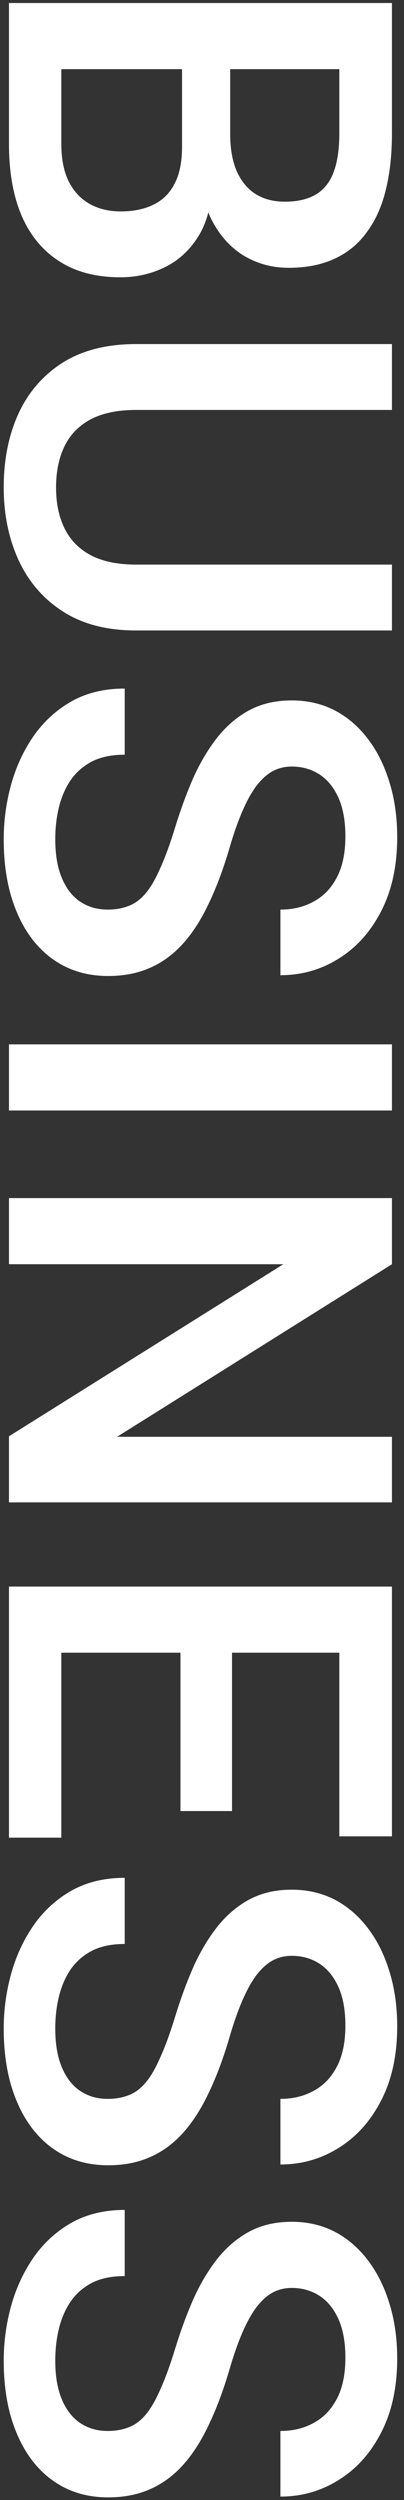 <svg width="45" height="278" viewBox="0 0 45 278" fill="none" xmlns="http://www.w3.org/2000/svg">
<rect x="0" y="0" width="45" height="278" fill="#333333" stroke="none"/>
<path d="M20.277 16.332V5.463L25.639 5.404V14.896C25.639 16.498 25.873 17.855 26.342 18.969C26.83 20.102 27.523 20.961 28.422 21.547C29.34 22.133 30.443 22.426 31.732 22.426C33.158 22.426 34.32 22.152 35.219 21.605C36.117 21.059 36.772 20.219 37.182 19.086C37.592 17.973 37.797 16.547 37.797 14.809V7.689L1 7.689V0.336L43.656 0.336V14.809C43.656 17.152 43.432 19.242 42.982 21.078C42.533 22.934 41.83 24.506 40.873 25.795C39.935 27.104 38.744 28.09 37.299 28.754C35.853 29.438 34.135 29.779 32.143 29.779C30.385 29.779 28.773 29.359 27.309 28.52C25.863 27.68 24.682 26.439 23.764 24.799C22.846 23.158 22.299 21.117 22.123 18.676L20.277 16.332ZM1 16.01V3.148L6.83 6.459V16.01C6.83 17.67 7.104 19.057 7.65 20.17C8.217 21.283 8.988 22.113 9.965 22.66C10.961 23.227 12.123 23.51 13.451 23.51C14.838 23.51 16.039 23.266 17.055 22.777C18.09 22.289 18.881 21.518 19.428 20.463C19.994 19.408 20.277 18.031 20.277 16.332V8.07L25.639 8.129V18.881L23.617 20.551C23.539 22.895 23.021 24.818 22.064 26.322C21.107 27.846 19.867 28.979 18.344 29.721C16.82 30.463 15.18 30.834 13.422 30.834C10.707 30.834 8.432 30.238 6.596 29.047C4.76 27.875 3.363 26.186 2.406 23.979C1.469 21.771 1 19.115 1 16.01ZM43.656 62.782L43.656 70.106H15.15C11.908 70.106 9.193 69.403 7.006 67.996C4.818 66.59 3.168 64.676 2.055 62.254C0.961 59.852 0.414 57.166 0.414 54.198C0.414 51.131 0.961 48.397 2.055 45.995C3.168 43.592 4.818 41.698 7.006 40.311C9.193 38.944 11.908 38.26 15.15 38.26H43.656V45.584H15.15C13.1 45.584 11.41 45.936 10.082 46.639C8.773 47.342 7.807 48.338 7.182 49.627C6.557 50.916 6.244 52.44 6.244 54.198C6.244 55.956 6.557 57.469 7.182 58.739C7.807 60.028 8.773 61.024 10.082 61.727C11.41 62.43 13.1 62.782 15.15 62.782H43.656ZM11.986 101.145C12.865 101.145 13.646 101.009 14.33 100.735C15.014 100.481 15.639 100.022 16.205 99.358C16.771 98.694 17.318 97.757 17.846 96.546C18.393 95.354 18.949 93.831 19.516 91.975C20.141 89.944 20.834 88.069 21.596 86.35C22.377 84.651 23.275 83.167 24.291 81.897C25.326 80.628 26.508 79.641 27.836 78.938C29.184 78.235 30.736 77.884 32.494 77.884C34.232 77.884 35.815 78.245 37.24 78.968C38.666 79.71 39.897 80.755 40.932 82.102C41.986 83.469 42.797 85.081 43.363 86.936C43.949 88.792 44.242 90.843 44.242 93.089C44.242 96.253 43.656 98.977 42.484 101.262C41.312 103.567 39.74 105.335 37.768 106.565C35.795 107.815 33.617 108.44 31.234 108.44V101.145C32.641 101.145 33.881 100.843 34.955 100.237C36.049 99.651 36.908 98.753 37.533 97.542C38.158 96.35 38.471 94.837 38.471 93.001C38.471 91.263 38.207 89.817 37.68 88.665C37.152 87.513 36.44 86.653 35.541 86.087C34.643 85.52 33.627 85.237 32.494 85.237C31.693 85.237 30.961 85.423 30.297 85.794C29.652 86.165 29.047 86.731 28.48 87.493C27.934 88.255 27.416 89.212 26.928 90.364C26.439 91.516 25.971 92.874 25.521 94.436C24.818 96.8 24.037 98.86 23.178 100.618C22.338 102.376 21.381 103.841 20.307 105.012C19.232 106.184 18.012 107.063 16.645 107.649C15.297 108.235 13.764 108.528 12.045 108.528C10.248 108.528 8.627 108.167 7.182 107.444C5.756 106.721 4.535 105.686 3.52 104.339C2.523 103.011 1.752 101.409 1.205 99.534C0.678 97.678 0.414 95.608 0.414 93.323C0.414 91.272 0.688 89.251 1.234 87.259C1.781 85.286 2.611 83.489 3.725 81.868C4.857 80.247 6.264 78.958 7.943 78.001C9.643 77.044 11.625 76.565 13.891 76.565V83.919C12.504 83.919 11.322 84.153 10.346 84.622C9.369 85.11 8.568 85.784 7.943 86.643C7.338 87.503 6.889 88.499 6.596 89.632C6.303 90.784 6.156 92.014 6.156 93.323C6.156 95.042 6.4 96.477 6.889 97.63C7.377 98.802 8.061 99.68 8.939 100.266C9.818 100.852 10.834 101.145 11.986 101.145ZM43.656 123.484H1V116.13H43.656V123.484ZM43.656 167.062H1V159.709L31.557 140.578H1V133.224H43.656V140.578L13.041 159.767H43.656V167.062ZM6.83 204.342H1V181.695H6.83V204.342ZM43.656 183.775H1V176.422H43.656V183.775ZM25.844 201.383H20.102V181.695H25.844L25.844 201.383ZM43.656 204.195H37.797V181.695H43.656V204.195ZM11.986 233.389C12.865 233.389 13.646 233.252 14.33 232.979C15.014 232.725 15.639 232.266 16.205 231.602C16.771 230.938 17.318 230 17.846 228.789C18.393 227.598 18.949 226.075 19.516 224.219C20.141 222.188 20.834 220.313 21.596 218.594C22.377 216.895 23.275 215.411 24.291 214.141C25.326 212.871 26.508 211.885 27.836 211.182C29.184 210.479 30.736 210.127 32.494 210.127C34.232 210.127 35.815 210.489 37.24 211.211C38.666 211.954 39.897 212.998 40.932 214.346C41.986 215.713 42.797 217.325 43.363 219.18C43.949 221.036 44.242 223.086 44.242 225.332C44.242 228.496 43.656 231.221 42.484 233.506C41.312 235.811 39.74 237.579 37.768 238.809C35.795 240.059 33.617 240.684 31.234 240.684V233.389C32.641 233.389 33.881 233.086 34.955 232.481C36.049 231.895 36.908 230.996 37.533 229.786C38.158 228.594 38.471 227.08 38.471 225.245C38.471 223.506 38.207 222.061 37.68 220.909C37.152 219.756 36.44 218.897 35.541 218.33C34.643 217.764 33.627 217.481 32.494 217.481C31.693 217.481 30.961 217.666 30.297 218.038C29.652 218.409 29.047 218.975 28.48 219.737C27.934 220.498 27.416 221.455 26.928 222.608C26.439 223.76 25.971 225.118 25.521 226.68C24.818 229.043 24.037 231.104 23.178 232.862C22.338 234.62 21.381 236.084 20.307 237.256C19.232 238.428 18.012 239.307 16.645 239.893C15.297 240.479 13.764 240.772 12.045 240.772C10.248 240.772 8.627 240.411 7.182 239.688C5.756 238.965 4.535 237.93 3.52 236.582C2.523 235.254 1.752 233.653 1.205 231.778C0.678 229.922 0.414 227.852 0.414 225.567C0.414 223.516 0.688 221.495 1.234 219.502C1.781 217.53 2.611 215.733 3.725 214.112C4.857 212.491 6.264 211.202 7.943 210.245C9.643 209.288 11.625 208.809 13.891 208.809V216.163C12.504 216.163 11.322 216.397 10.346 216.866C9.369 217.354 8.568 218.028 7.943 218.887C7.338 219.746 6.889 220.743 6.596 221.875C6.303 223.028 6.156 224.258 6.156 225.567C6.156 227.286 6.4 228.721 6.889 229.873C7.377 231.045 8.061 231.924 8.939 232.51C9.818 233.096 10.834 233.389 11.986 233.389ZM11.986 270.317C12.865 270.317 13.646 270.18 14.33 269.907C15.014 269.653 15.639 269.194 16.205 268.53C16.771 267.866 17.318 266.929 17.846 265.718C18.393 264.526 18.949 263.003 19.516 261.147C20.141 259.116 20.834 257.241 21.596 255.522C22.377 253.823 23.275 252.339 24.291 251.069C25.326 249.8 26.508 248.813 27.836 248.11C29.184 247.407 30.736 247.055 32.494 247.055C34.232 247.055 35.815 247.417 37.24 248.139C38.666 248.882 39.897 249.927 40.932 251.274C41.986 252.641 42.797 254.253 43.363 256.108C43.949 257.964 44.242 260.014 44.242 262.261C44.242 265.425 43.656 268.149 42.484 270.434C41.312 272.739 39.74 274.507 37.768 275.737C35.795 276.987 33.617 277.612 31.234 277.612V270.317C32.641 270.317 33.881 270.014 34.955 269.409C36.049 268.823 36.908 267.925 37.533 266.714C38.158 265.522 38.471 264.009 38.471 262.173C38.471 260.434 38.207 258.989 37.68 257.837C37.152 256.684 36.44 255.825 35.541 255.259C34.643 254.692 33.627 254.409 32.494 254.409C31.693 254.409 30.961 254.595 30.297 254.966C29.652 255.337 29.047 255.903 28.48 256.665C27.934 257.427 27.416 258.384 26.928 259.536C26.439 260.688 25.971 262.046 25.521 263.608C24.818 265.971 24.037 268.032 23.178 269.79C22.338 271.548 21.381 273.012 20.307 274.184C19.232 275.356 18.012 276.235 16.645 276.821C15.297 277.407 13.764 277.7 12.045 277.7C10.248 277.7 8.627 277.339 7.182 276.616C5.756 275.893 4.535 274.858 3.52 273.511C2.523 272.182 1.752 270.581 1.205 268.706C0.678 266.85 0.414 264.78 0.414 262.495C0.414 260.444 0.688 258.423 1.234 256.43C1.781 254.458 2.611 252.661 3.725 251.04C4.857 249.419 6.264 248.13 7.943 247.173C9.643 246.216 11.625 245.737 13.891 245.737V253.091C12.504 253.091 11.322 253.325 10.346 253.794C9.369 254.282 8.568 254.956 7.943 255.815C7.338 256.675 6.889 257.671 6.596 258.804C6.303 259.956 6.156 261.186 6.156 262.495C6.156 264.214 6.4 265.649 6.889 266.802C7.377 267.973 8.061 268.852 8.939 269.438C9.818 270.024 10.834 270.317 11.986 270.317Z" fill="white"/>
</svg>
